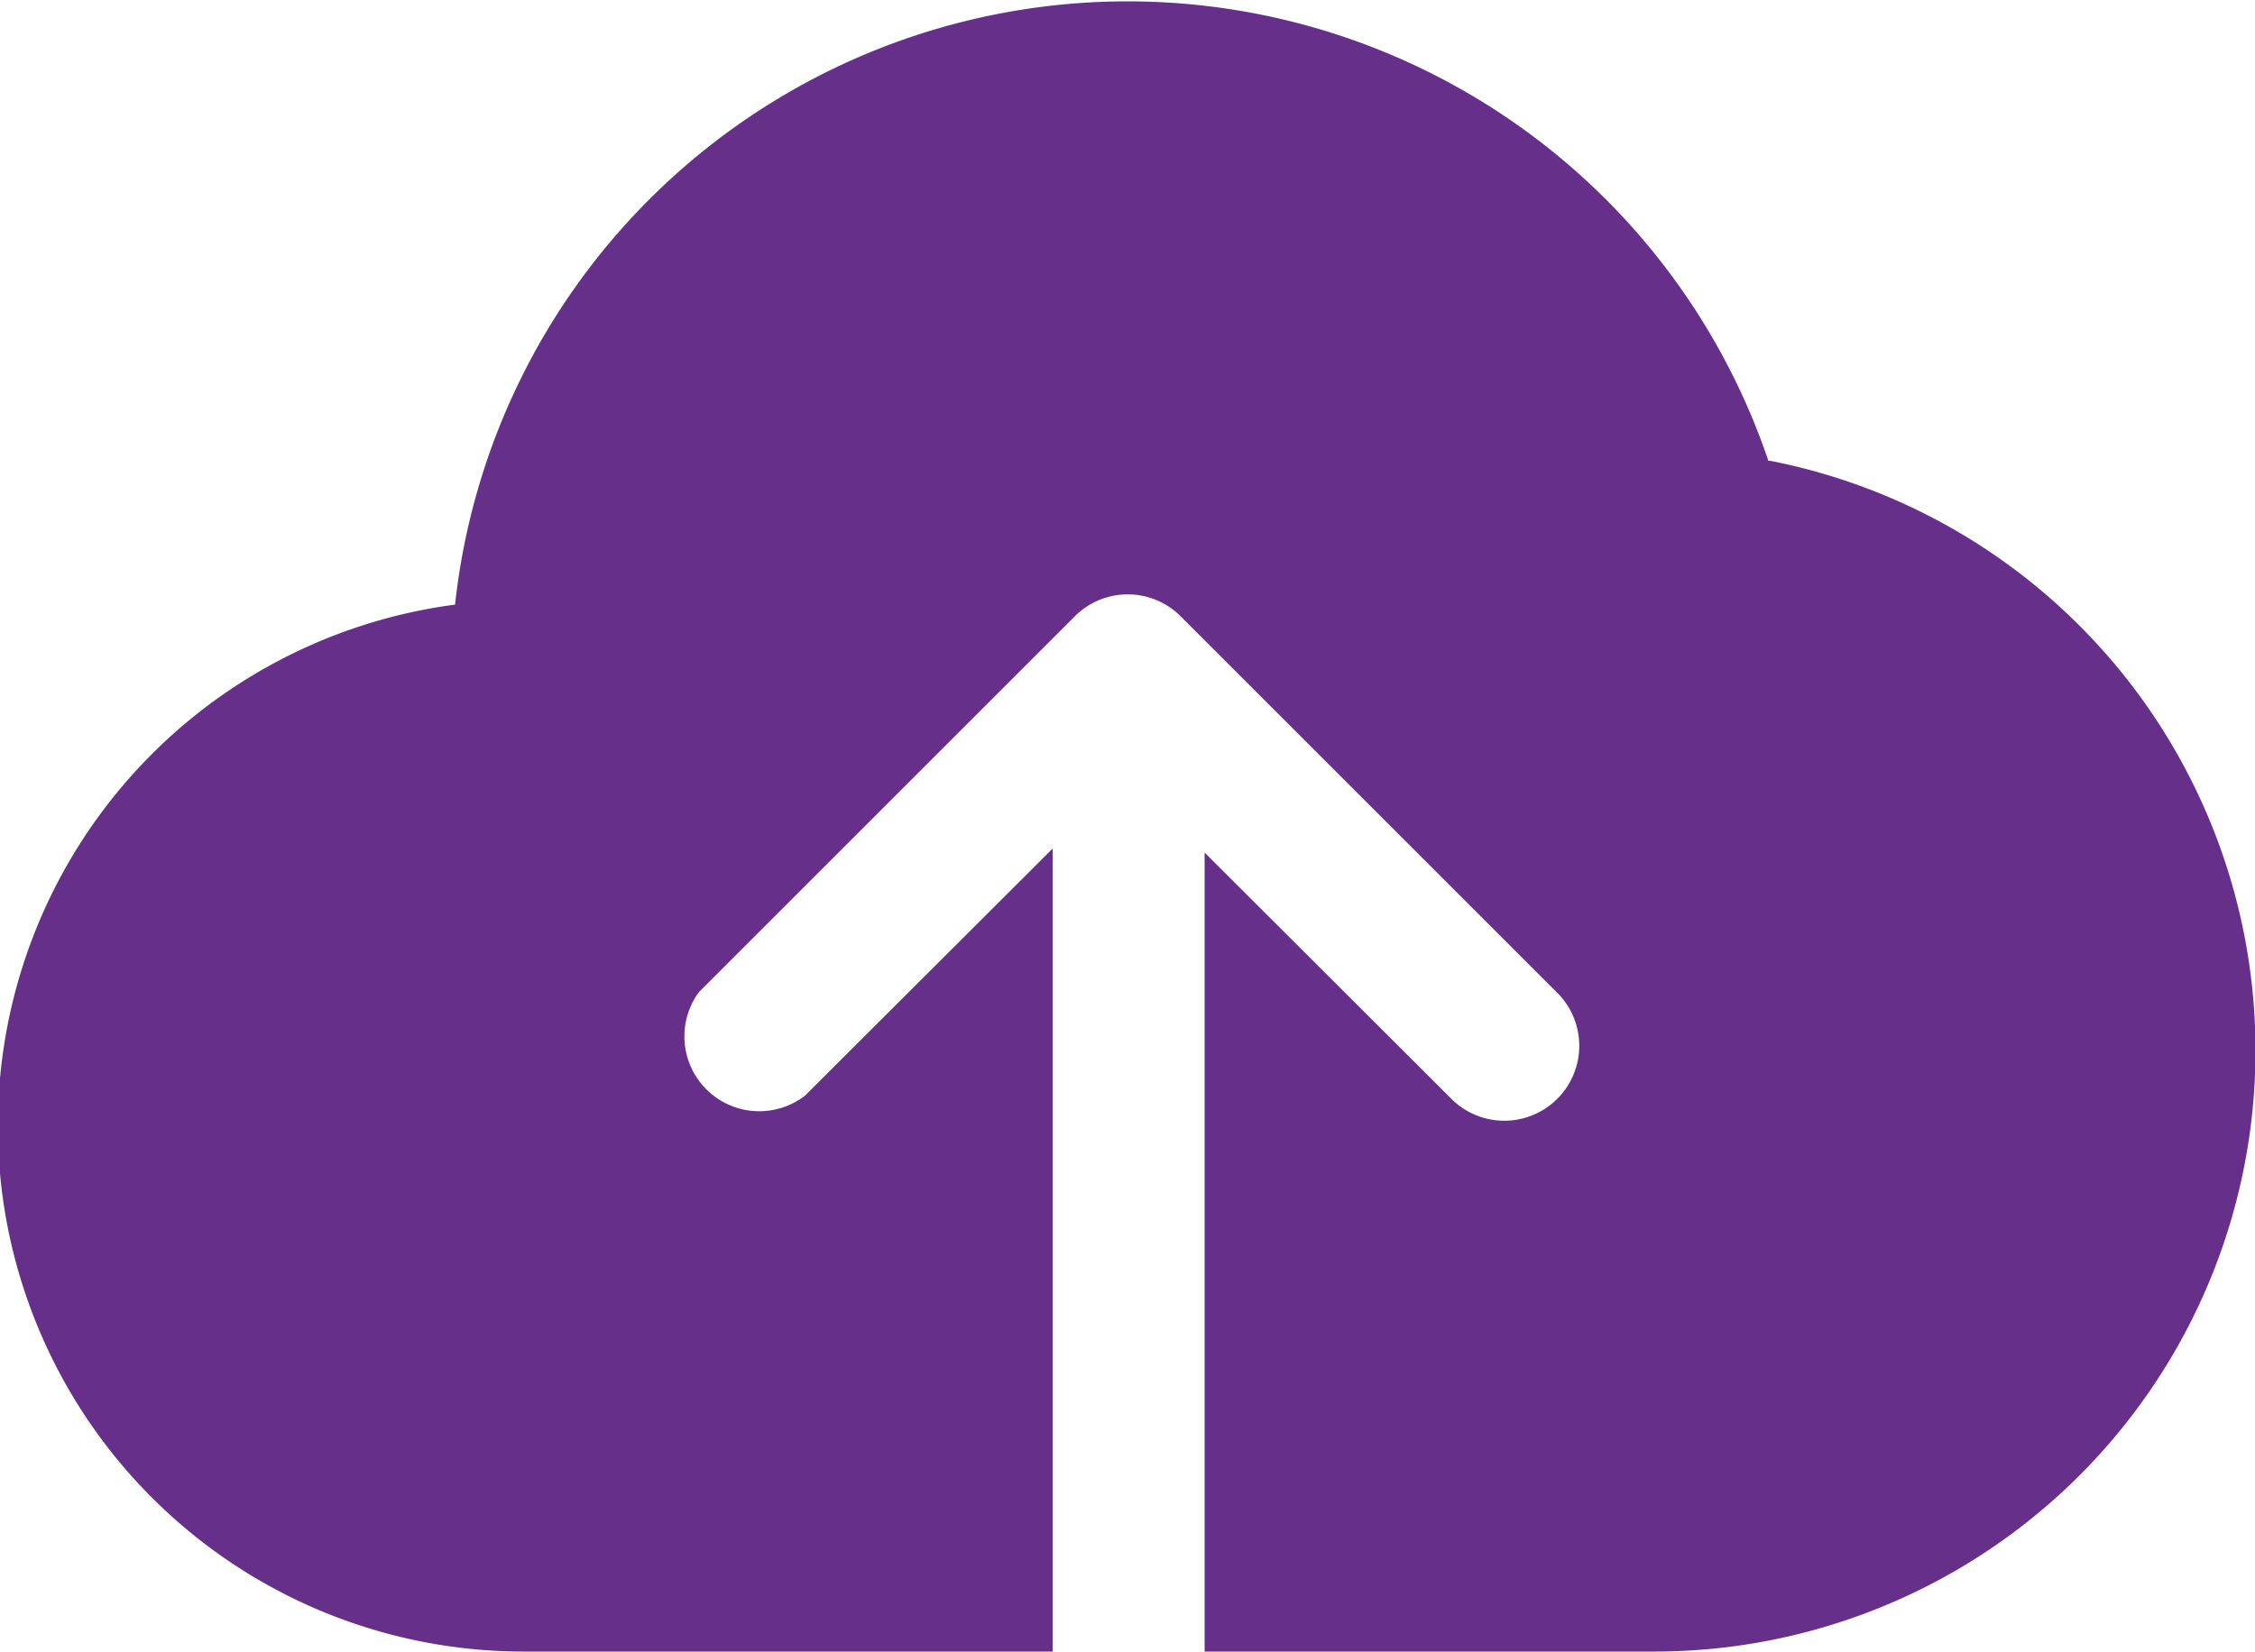 <svg xmlns="http://www.w3.org/2000/svg" viewBox="0 0 50 36.63"><defs><style>.cls-1{fill:#652f8a;}</style></defs><g id="Слой_2" data-name="Слой 2"><g id="Layer_2" data-name="Layer 2"><path class="cls-1" d="M39.21,10.22a15,15,0,0,0-29.12,3.19,11.66,11.66,0,0,0,1.59,23.22H23.34V18.82L17.85,24.3A1.66,1.66,0,0,1,15.5,22l8.33-8.33a1.66,1.66,0,0,1,2.35,0L34.51,22a1.66,1.66,0,1,1-2.31,2.39l0,0-5.49-5.48V36.63h10a13.33,13.33,0,0,0,2.54-26.41Z"/></g></g></svg>